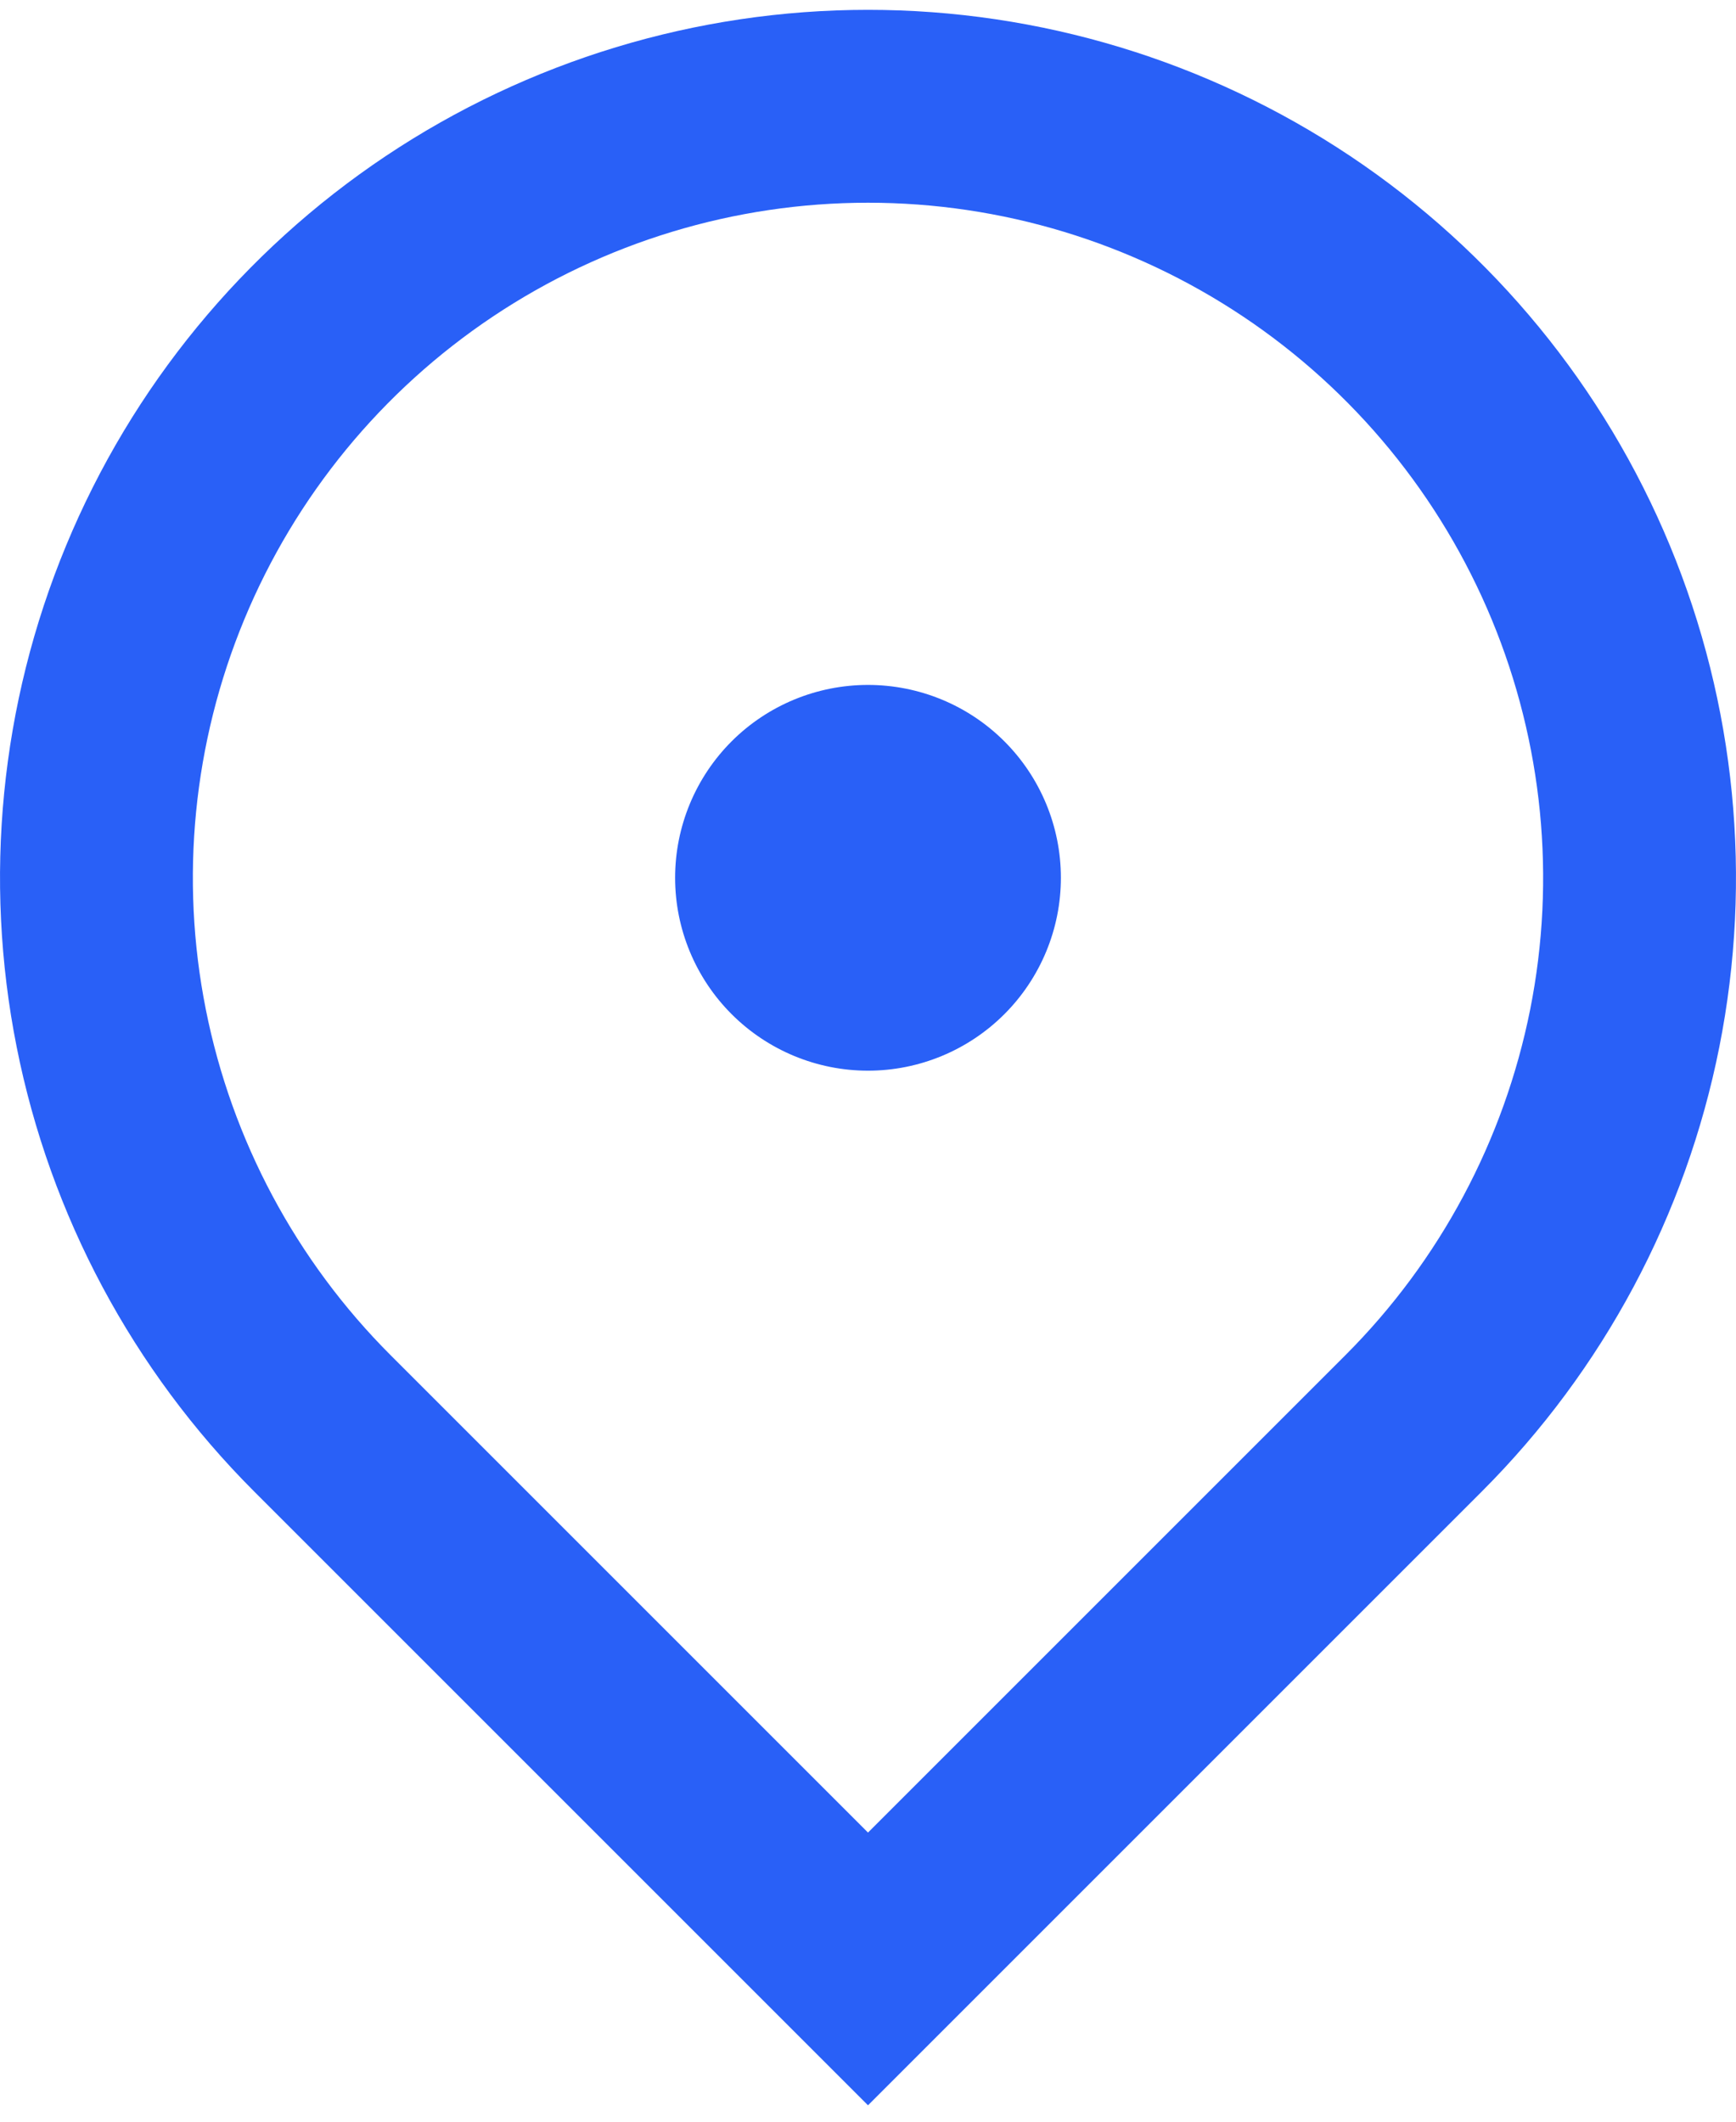 <svg width="18" height="22" viewBox="0 0 18 22" fill="none" xmlns="http://www.w3.org/2000/svg">
<path d="M9 21.83L2.636 15.466C1.377 14.207 0.52 12.603 0.173 10.857C-0.174 9.112 0.004 7.302 0.685 5.658C1.366 4.013 2.52 2.607 4 1.618C5.48 0.63 7.22 0.102 9 0.102C10.78 0.102 12.52 0.63 14 1.618C15.48 2.607 16.634 4.013 17.315 5.658C17.996 7.302 18.174 9.112 17.827 10.857C17.48 12.603 16.623 14.207 15.364 15.466L9 21.83ZM13.95 14.052C14.929 13.073 15.595 11.825 15.866 10.467C16.136 9.11 15.997 7.702 15.467 6.423C14.937 5.144 14.04 4.051 12.889 3.282C11.738 2.513 10.384 2.102 9 2.102C7.616 2.102 6.262 2.513 5.111 3.282C3.96 4.051 3.063 5.144 2.533 6.423C2.003 7.702 1.864 9.11 2.134 10.467C2.404 11.825 3.071 13.073 4.05 14.052L9 19.002L13.95 14.052ZM9 11.102C8.47 11.102 7.961 10.891 7.586 10.516C7.211 10.141 7 9.632 7 9.102C7 8.571 7.211 8.062 7.586 7.687C7.961 7.312 8.47 7.102 9 7.102C9.53 7.102 10.039 7.312 10.414 7.687C10.789 8.062 11 8.571 11 9.102C11 9.632 10.789 10.141 10.414 10.516C10.039 10.891 9.53 11.102 9 11.102Z" fill="#2960F7"/>
</svg>
